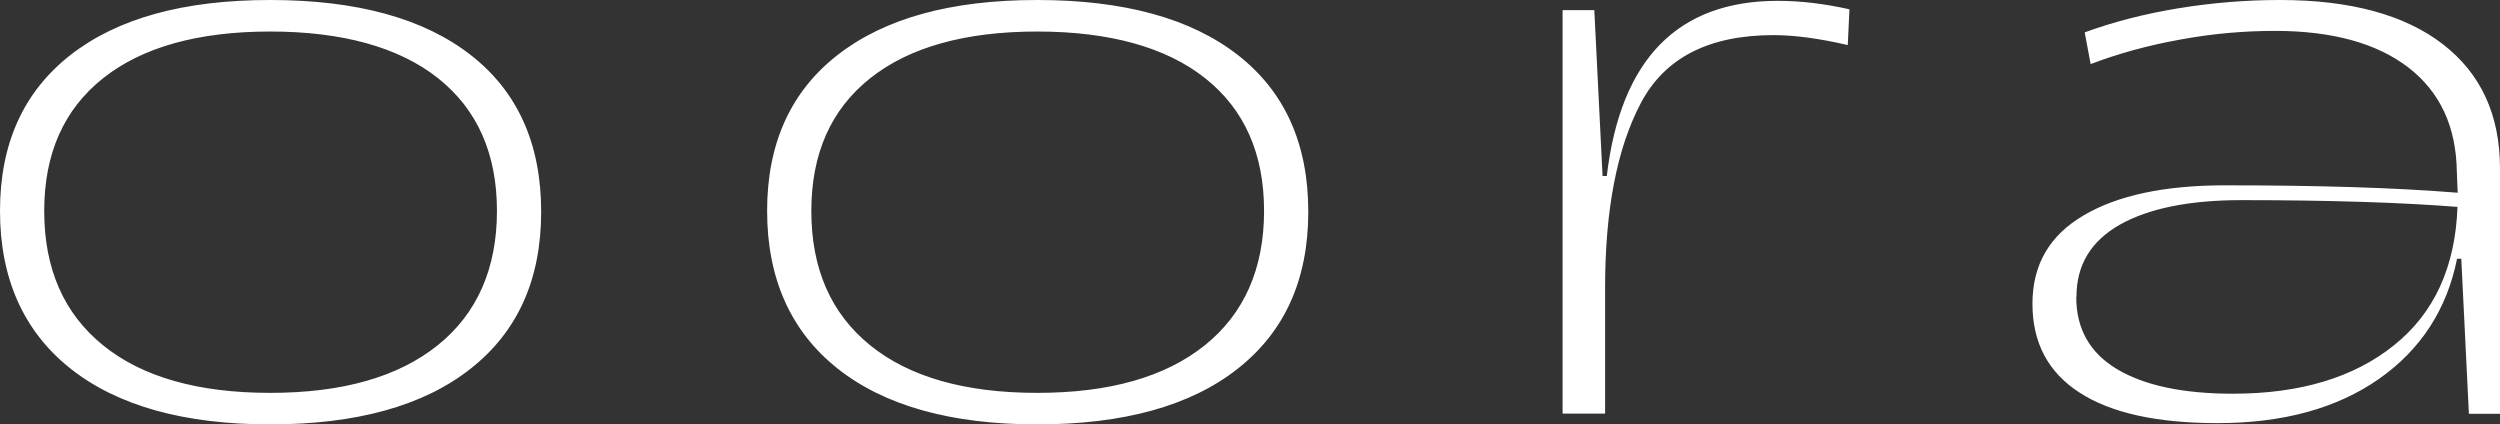 <?xml version="1.0" encoding="UTF-8"?> <svg xmlns="http://www.w3.org/2000/svg" xmlns:xlink="http://www.w3.org/1999/xlink" id="Ebene_2" viewBox="0 0 118.17 20.06"><rect x="0" y="0" width="118.17" height="20.06" fill="#333333" stroke="none"/><defs><style>.cls-1{fill:none;}.cls-2{clip-path:url(#clippath);}.cls-3{fill:#ffffff;}</style><clipPath id="clippath"><rect class="cls-1" width="118.17" height="20.06"></rect></clipPath></defs><g id="Ebene_1-2"><g class="cls-2"><path class="cls-3" d="M98.15,14.03c0-1.5,.68-2.63,2.05-3.41,1.37-.77,3.28-1.16,5.75-1.16,4.15,0,7.56,.11,10.21,.32-.1,2.84-1.1,5.02-3,6.54-1.89,1.52-4.43,2.29-7.61,2.29-2.37,0-4.19-.39-5.48-1.16-1.29-.77-1.93-1.91-1.93-3.41m18.53,5.52h1.5V7.96c0-2.52-.9-4.48-2.7-5.87C113.67,.7,111.1,0,107.77,0c-1.6,0-3.2,.13-4.79,.39-1.59,.26-3.07,.64-4.44,1.14l.28,1.5c1.31-.5,2.73-.89,4.24-1.16,1.51-.28,3-.41,4.47-.41,2.71,0,4.81,.58,6.31,1.73,1.5,1.16,2.26,2.8,2.29,4.93l.04,.99c-2.94-.24-6.61-.35-11-.35-2.84,0-5.07,.47-6.68,1.42-1.62,.95-2.42,2.34-2.42,4.18s.74,3.24,2.23,4.2c1.48,.96,3.66,1.44,6.52,1.44,3.1,0,5.64-.7,7.63-2.09,1.98-1.39,3.21-3.29,3.69-5.68h.2l.36,7.33ZM73.86,.47V19.55h2.01v-5.95c0-3.68,.56-6.59,1.69-8.73,1.13-2.14,3.22-3.21,6.27-3.21,1,0,2.17,.16,3.51,.47l.08-1.69c-1.16-.26-2.29-.4-3.39-.4-4.73,0-7.43,2.76-8.08,8.28h-.2l-.39-7.84h-1.5ZM38.35,9.97c0-2.71,.93-4.8,2.78-6.27,1.85-1.47,4.49-2.21,7.9-2.21s6.09,.74,7.94,2.21c1.85,1.47,2.78,3.56,2.78,6.27s-.93,4.85-2.8,6.35c-1.87,1.5-4.51,2.25-7.92,2.25s-6.05-.75-7.9-2.25c-1.85-1.5-2.78-3.61-2.78-6.35m10.68,10.09c4.07,0,7.23-.87,9.46-2.62s3.35-4.22,3.35-7.43-1.11-5.68-3.33-7.41C56.29,.87,53.13,0,49.03,0s-7.22,.87-9.44,2.6c-2.22,1.73-3.33,4.19-3.33,7.37s1.11,5.69,3.33,7.45c2.22,1.76,5.37,2.64,9.44,2.64M2.09,9.97c0-2.71,.93-4.8,2.78-6.27,1.85-1.47,4.49-2.21,7.9-2.21s6.09,.74,7.94,2.21c1.85,1.47,2.78,3.56,2.78,6.27s-.93,4.85-2.8,6.35c-1.87,1.5-4.51,2.25-7.92,2.25s-6.05-.75-7.9-2.25c-1.85-1.5-2.78-3.61-2.78-6.35m10.68,10.09c4.07,0,7.23-.87,9.46-2.62,2.23-1.75,3.35-4.22,3.35-7.43s-1.11-5.68-3.33-7.41C20.03,.87,16.87,0,12.77,0S5.55,.87,3.33,2.6C1.11,4.34,0,6.79,0,9.97s1.11,5.69,3.33,7.45c2.22,1.76,5.37,2.64,9.44,2.64"></path></g></g></svg> 